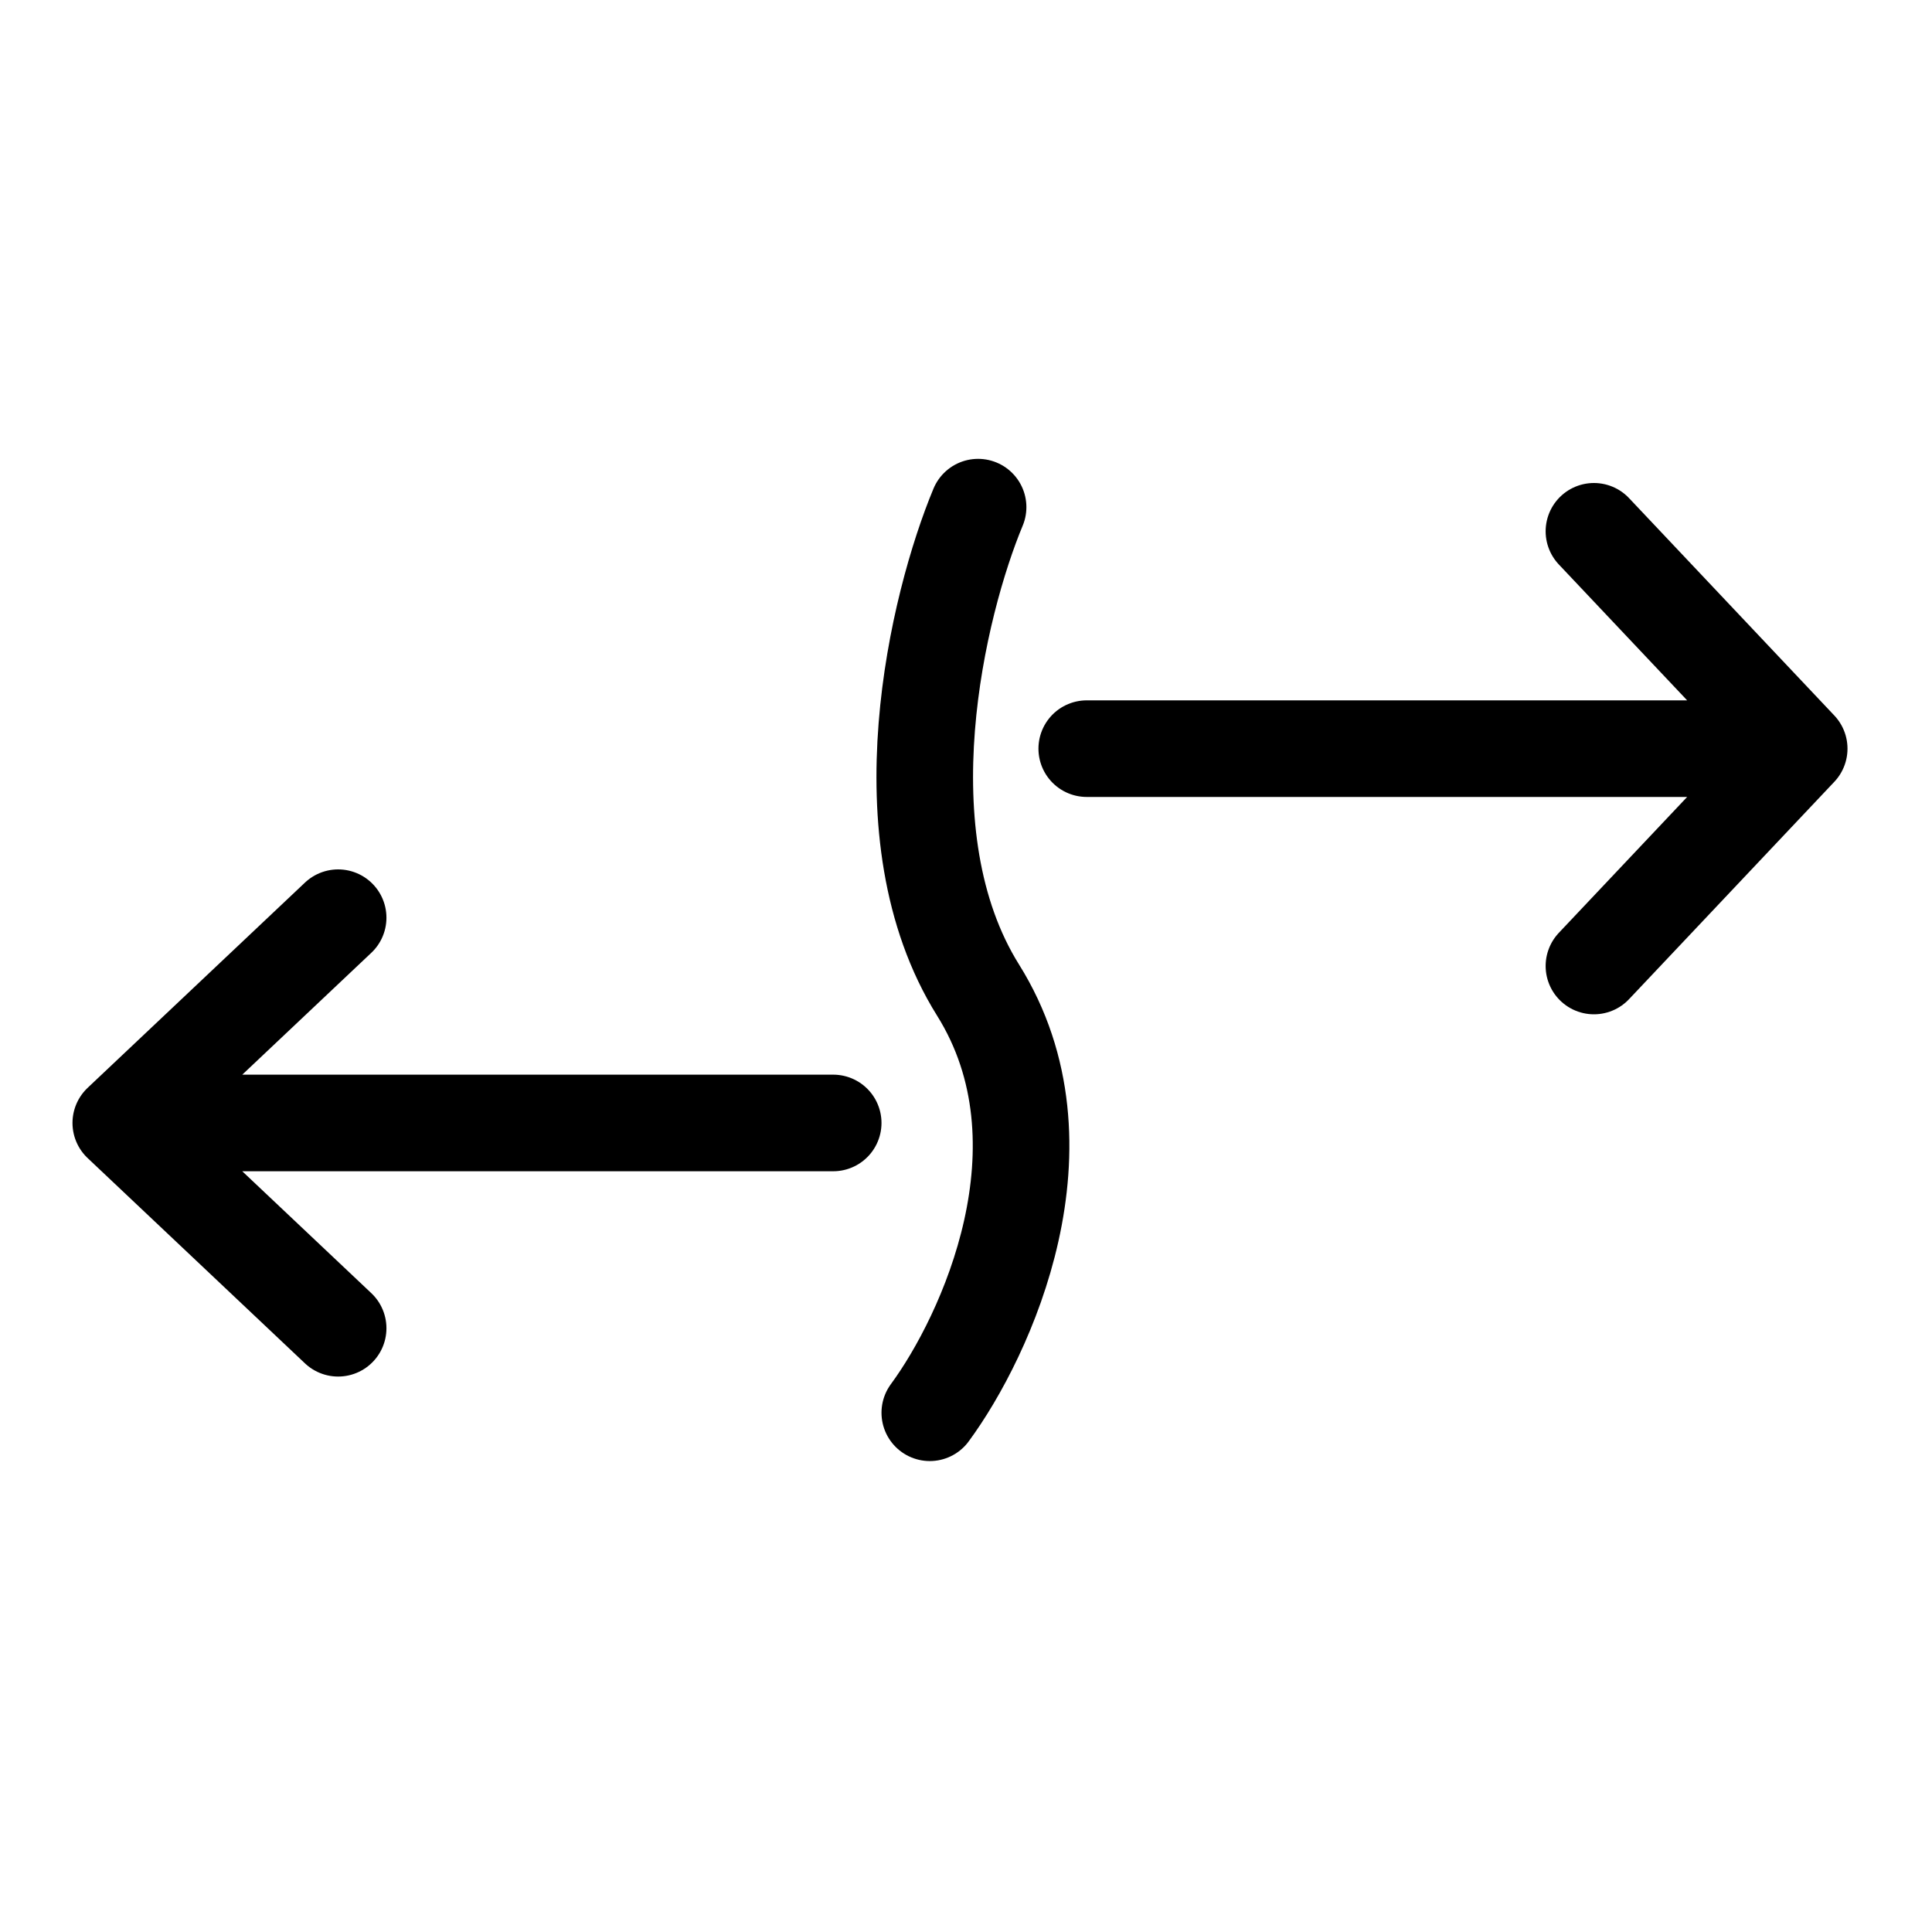 <svg xmlns="http://www.w3.org/2000/svg" width="50" height="50" viewBox="0 0 50 50" fill="none"><path d="M25.313 13.125C24.271 15.625 22.813 21.625 25.313 25.625C27.813 29.625 25.521 34.583 24.063 36.562M21.563 29.062H3.126M3.126 29.062L8.751 34.375M3.126 29.062L8.751 23.75" stroke="black" stroke-width="2.5" stroke-linecap="round" stroke-linejoin="round"></path><path d="M28.125 19.375L46.563 19.375M46.563 19.375L41.251 13.75M46.563 19.375L41.251 25" stroke="black" stroke-width="2.5" stroke-linecap="round" stroke-linejoin="round"></path></svg>